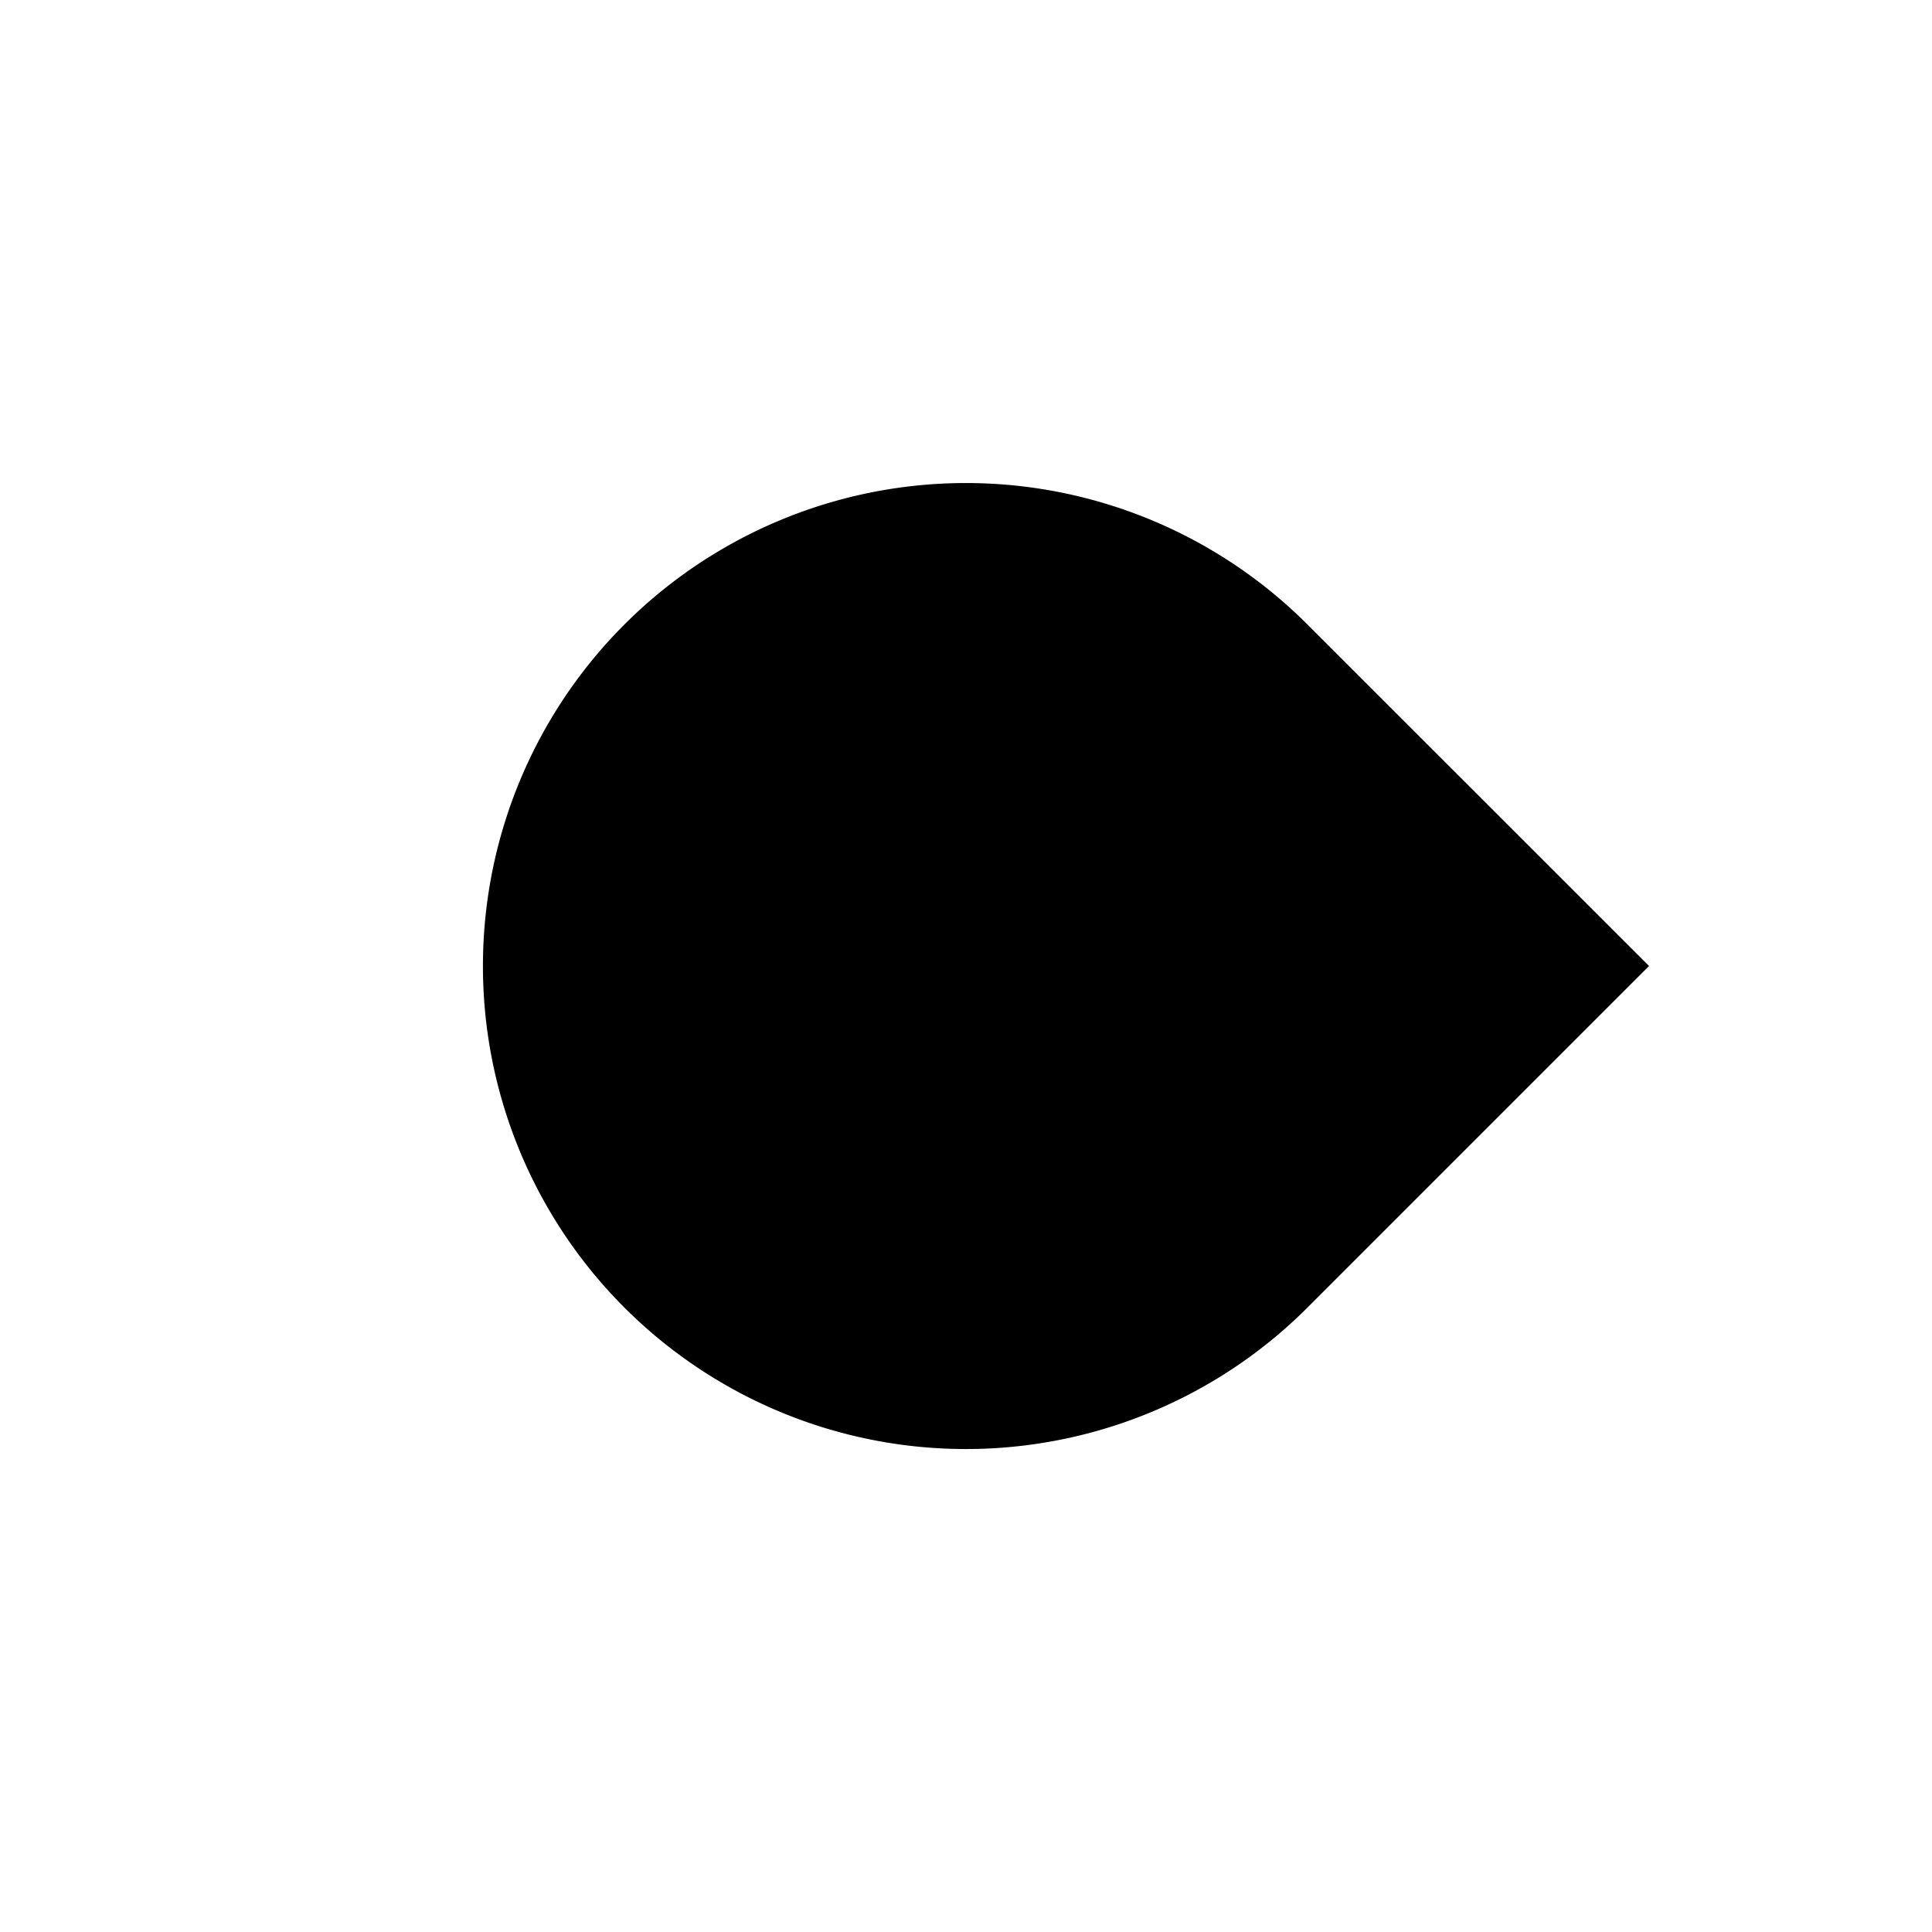 <?xml version="1.0" encoding="UTF-8" standalone="no"?>
<svg
   width="24"
   height="24"
   version="1.1"
   viewBox="0 0 24 24"
   id="svg17"
   sodipodi:docname="scale-vert-marks-after-slider-symbolic.svg"
   inkscape:version="1.1.1 (3bf5ae0d25, 2021-09-20, custom)"
   xmlns:inkscape="http://www.inkscape.org/namespaces/inkscape"
   xmlns:sodipodi="http://sodipodi.sourceforge.net/DTD/sodipodi-0.dtd"
   xmlns:xlink="http://www.w3.org/1999/xlink"
   xmlns="http://www.w3.org/2000/svg"
   xmlns:svg="http://www.w3.org/2000/svg">
  <sodipodi:namedview
     id="namedview19"
     pagecolor="#ffffff"
     bordercolor="#666666"
     borderopacity="1.0"
     inkscape:pageshadow="2"
     inkscape:pageopacity="0.0"
     inkscape:pagecheckerboard="0"
     showgrid="false"
     inkscape:zoom="29.833333"
     inkscape:cx="12"
     inkscape:cy="12"
     inkscape:window-width="1920"
     inkscape:window-height="1012"
     inkscape:window-x="0"
     inkscape:window-y="32"
     inkscape:window-maximized="1"
     inkscape:current-layer="svg17" />
  <defs
     id="defs6">
    <linearGradient
       id="color-primary-dark">
      <stop
         stop-color="#1A73E8"
         offset="1"
         id="stop2" />
    </linearGradient>
    <linearGradient
       id="a"
       x2="24"
       gradientUnits="userSpaceOnUse"
       xlink:href="#color-primary-dark" />
  </defs>
  <path
     d="m 20.485,12 -4.243,4.243 a 6,6 0 1 1 0,-8.485 z"
     fill="#000000"
     id="path10" />
</svg>
